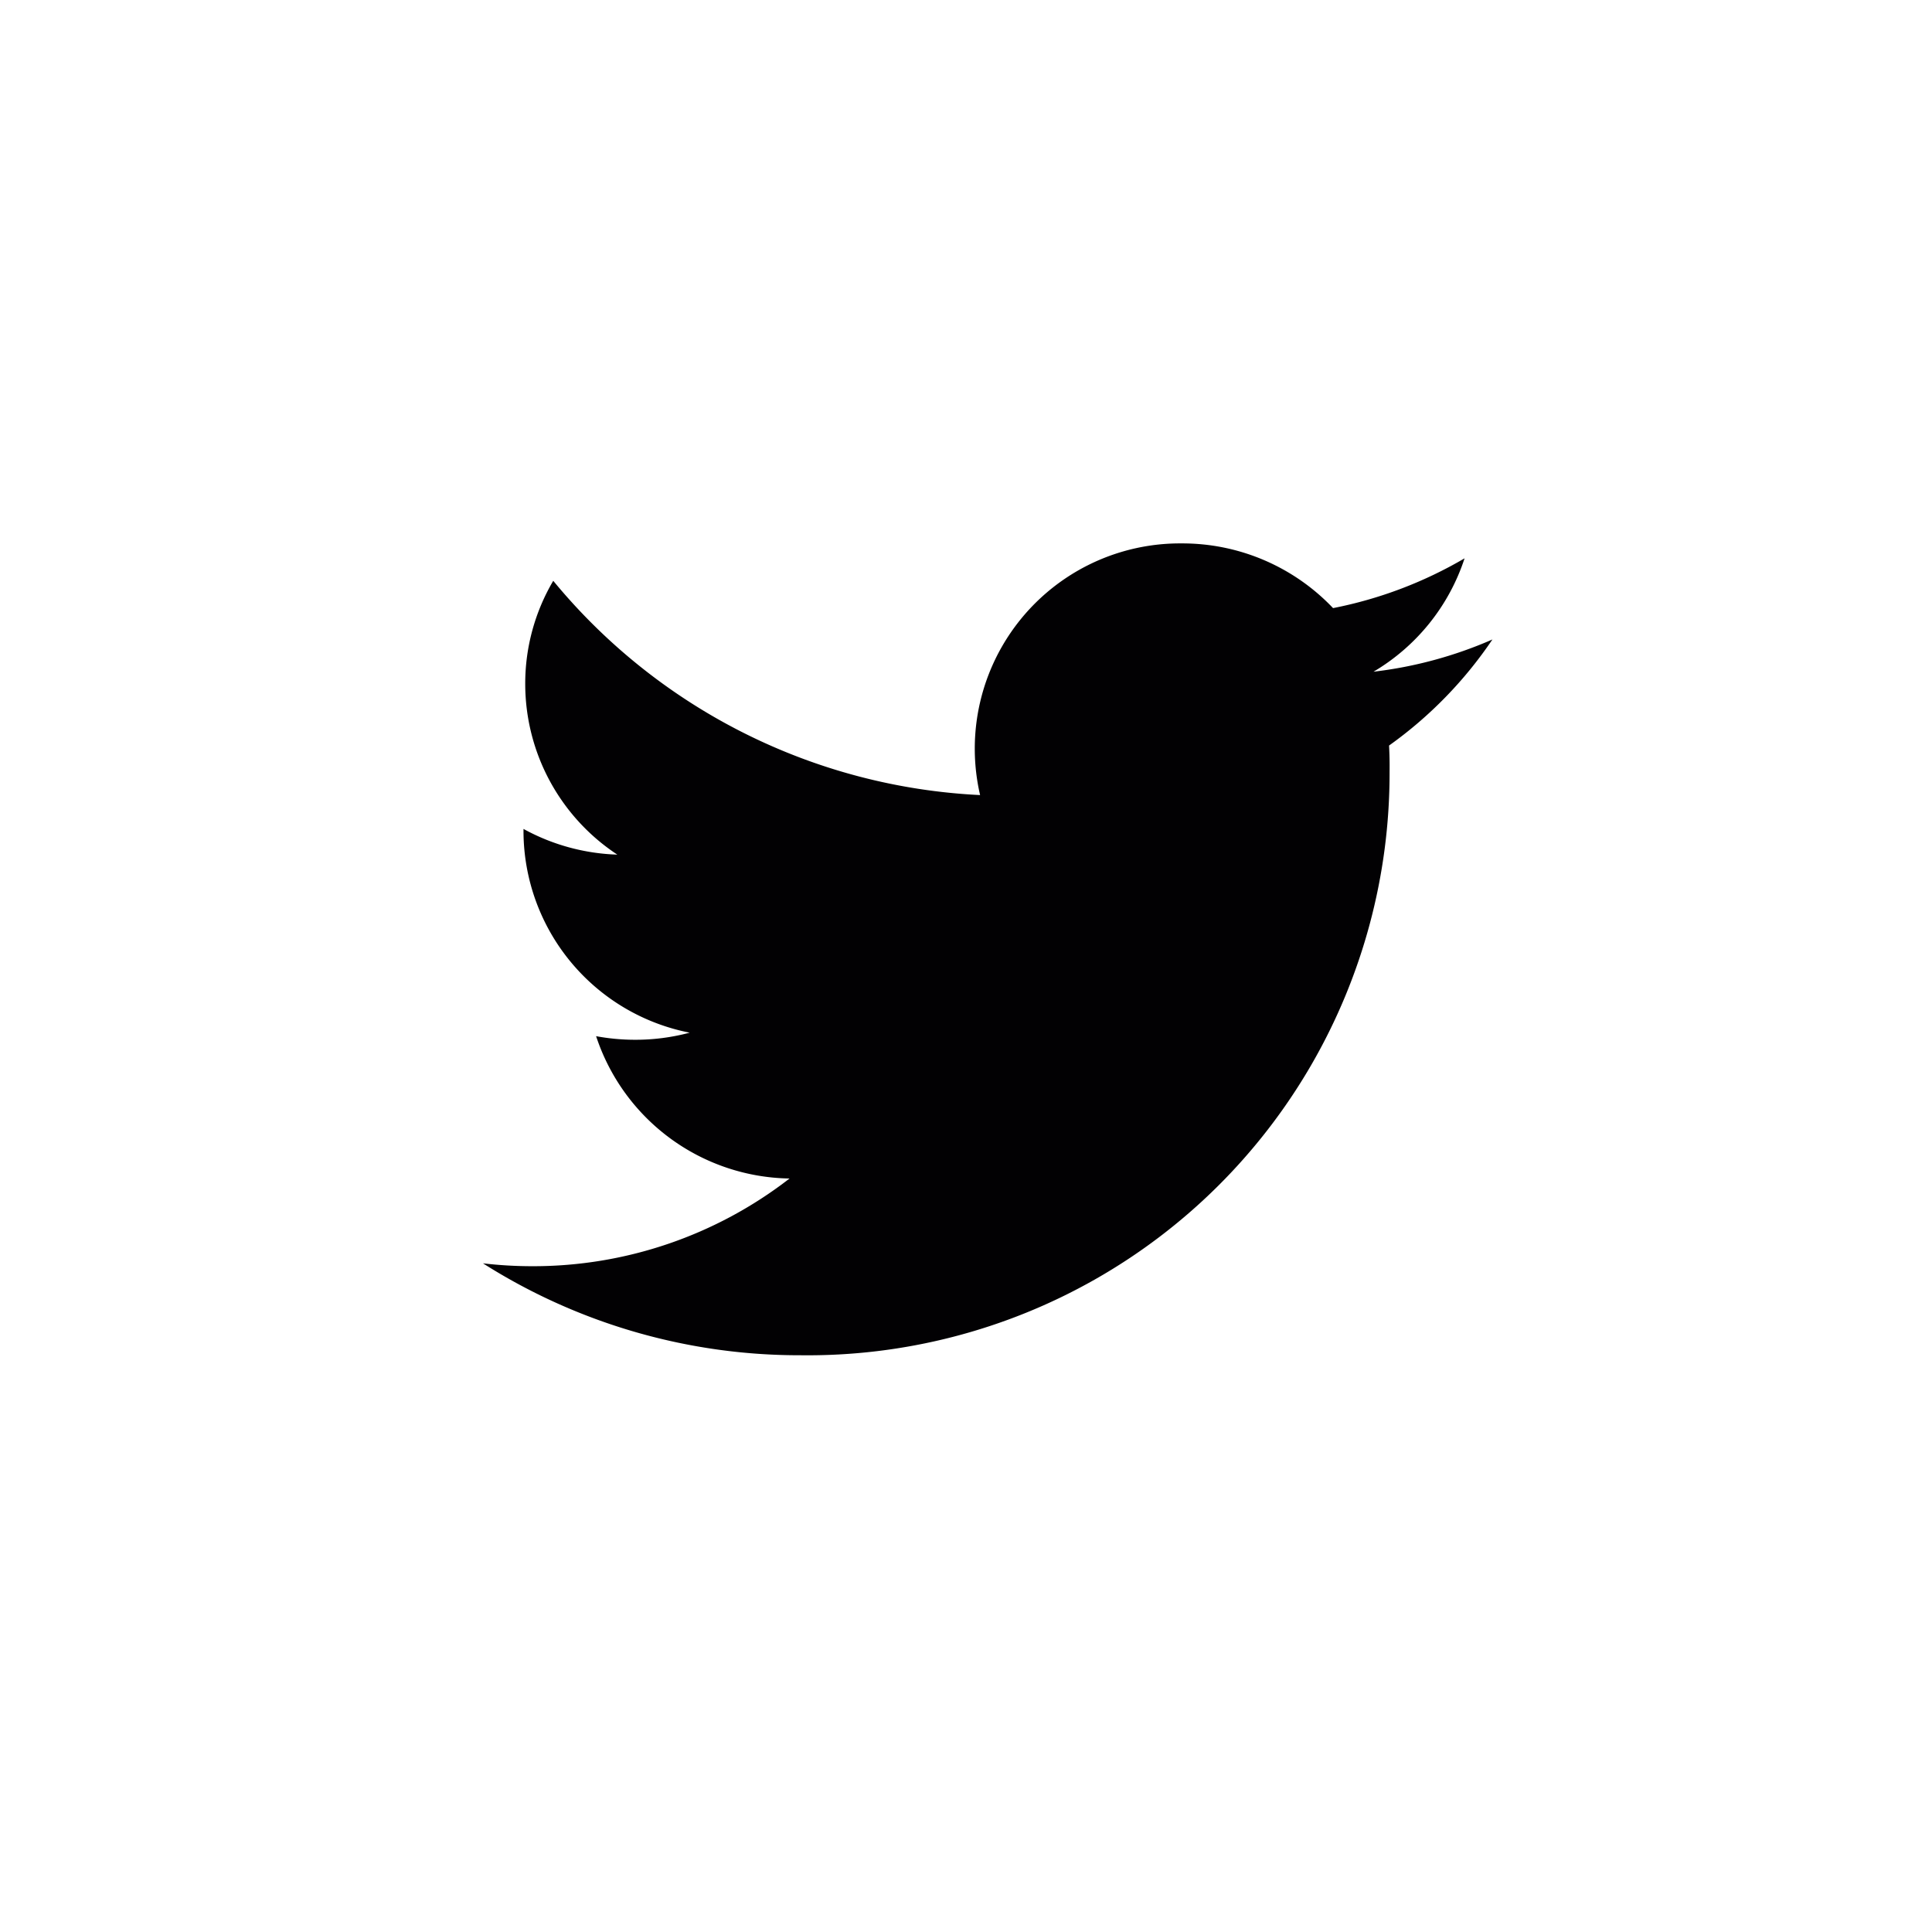 <svg id="Group_4" data-name="Group 4" xmlns="http://www.w3.org/2000/svg" width="45.715" height="45.715" viewBox="0 0 45.715 45.715">
  <path id="Rectangle_2_Copy_7" data-name="Rectangle 2 Copy 7" d="M0,0H45.715V45.715H0Z" fill="none"/>
  <g id="twitter_copy" data-name="twitter copy" transform="translate(11.428 12.858)">
    <g id="Twitter">
      <path id="Shape" d="M21.452,5.41a13.769,13.769,0,0,1-13.939,13.8A13.963,13.963,0,0,1,0,17.035a10.041,10.041,0,0,0,1.168.068,9.9,9.9,0,0,0,6.086-2.075,4.9,4.9,0,0,1-4.577-3.368,5.058,5.058,0,0,0,.922.085,4.962,4.962,0,0,0,1.292-.168A4.869,4.869,0,0,1,.959,6.816v-.06a4.927,4.927,0,0,0,2.22.608A4.839,4.839,0,0,1,1,3.325,4.784,4.784,0,0,1,1.663.885a13.958,13.958,0,0,0,10.1,5.07A4.857,4.857,0,0,1,16.537,0a4.917,4.917,0,0,1,3.578,1.531A9.93,9.93,0,0,0,23.227.353a4.878,4.878,0,0,1-2.155,2.683,9.88,9.88,0,0,0,2.814-.763,9.842,9.842,0,0,1-2.446,2.51C21.451,4.991,21.455,5.2,21.452,5.41Z" fill="#020103"/>
    </g>
  </g>
</svg>

